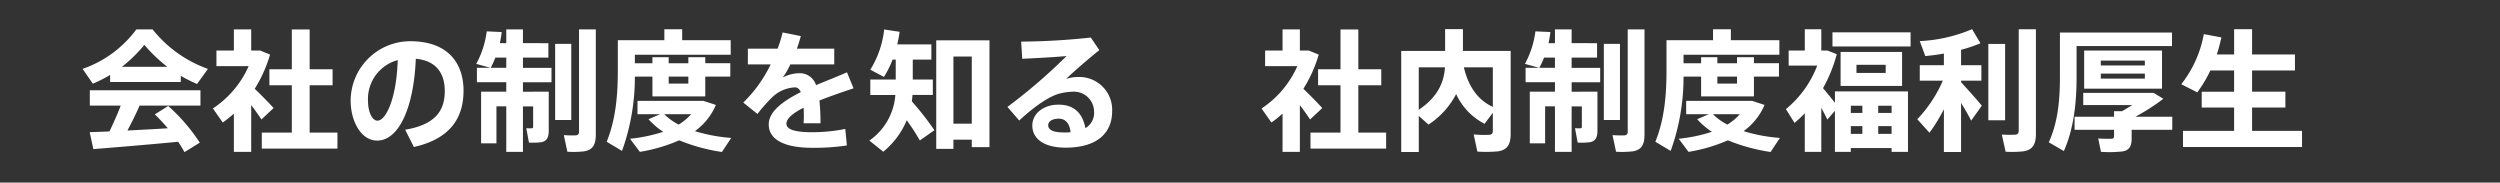 <svg xmlns="http://www.w3.org/2000/svg" width="534" height="39" viewBox="0 0 534 39">
  <rect x="0" y="0" width="534" height="39" fill="#333333" stroke="none"/>
  <g id="グループ_698" data-name="グループ 698" transform="translate(-22.131 -847)">
    <rect id="長方形_233" data-name="長方形 233" width="534" height="39" transform="translate(22.131 847)" fill="#fff" opacity="0"/>
    <path id="パス_7154" data-name="パス 7154" d="M21.616-13.8a30.883,30.883,0,0,0,3.472,1.736l2.324-3.22A26.419,26.419,0,0,1,15.6-23.716H12.124A24.1,24.1,0,0,1,.644-15.288l2.184,3.164A28.652,28.652,0,0,0,6.524-14v1.512H21.616ZM9.044-15.736a29.939,29.939,0,0,0,4.788-4.676,32.908,32.908,0,0,0,4.9,4.676ZM2.156-1.764,2.94,1.848C7.616,1.484,15.568.812,21.056.28c.5.756.952,1.484,1.344,2.212L25.676.476a38.632,38.632,0,0,0-6.748-7.84L16.072-5.572C17.08-4.592,18-3.584,18.844-2.6c-2.66.168-5.74.336-8.624.476.98-1.82,1.876-3.668,2.6-5.32H25.816v-3.276H2.184v3.276H8.792c-.644,1.68-1.512,3.64-2.408,5.516C4.76-1.848,3.332-1.82,2.156-1.764Zm34.5-5.8c.84,1.12,1.624,2.212,2.184,3.08l2.6-2.436c-.952-1.064-2.52-2.66-4.032-4.116a29.164,29.164,0,0,0,3.276-7.308l-2.128-.868h-1.9v-4.508h-3.7v4.508H29.232v3.332H36.12a21.037,21.037,0,0,1-7.644,9.044l2.1,3a22.155,22.155,0,0,0,2.38-1.9V2.436h3.7ZM38.92-1.68V1.736H55.076V-1.68H49.14V-11.788h4.9V-15.2h-4.9v-8.512H45.332V-15.2H40.544v3.416h4.788V-1.68ZM67.956-17.164c-.28,8.54-2.632,12.936-4.312,12.936C62.5-4.228,61.6-6.02,61.6-8.6A8.6,8.6,0,0,1,67.956-17.164ZM57.9-8.484c0,4.34,2.212,8.512,5.656,8.512,4.648,0,7.84-7.056,8.26-17.472,4.34.392,6.188,3.08,6.188,6.888,0,3.892-1.708,7.14-8.456,8.26L71.4,1.4C79.632-.448,82.012-5.292,82.012-10.64c0-5.544-3.024-10.556-11.4-10.556A12.744,12.744,0,0,0,57.9-8.512ZM106.68-23.716V-1.9c0,.476-.14.756-.672.812a21.373,21.373,0,0,1-2.576-.056l.756,3.556a20.454,20.454,0,0,0,3.556-.084c1.932-.308,2.52-1.484,2.52-3.584V-23.716Zm-5.1,3.08V-4.368h3.444V-20.636ZM87.808-15.512A19.731,19.731,0,0,0,88.816-17.7H91.14v2.184Zm9.072,5.1H94.7v-2.016h6.1v-3.08H94.7V-17.7h5.432v-3.08H94.7v-2.94H91.14v2.94H89.768a22.2,22.2,0,0,0,.392-2.38l-3.192-.14a19.864,19.864,0,0,1-2.24,6.944l3.024.84H84.868v3.08H91.14v2.016H85.764V.616H89.04v-7.9h2.1V2.436H94.7V-7.28H96.88v4.368a.268.268,0,0,1-.308.308,5.492,5.492,0,0,1-1.148-.028c0,.028,0,.056.56,3.08A13.516,13.516,0,0,0,98.672.364C99.82.14,100.212-.7,100.212-2.1v-8.316H96.88Zm33.152-3.22v1.484h-4.2v-1.484Zm-11.424-2.856v-1.82h20.468V-21.42h-10.36v-2.324h-3.808v2.324h-9.94V-14.9c0,5.236-.448,10.416-2.38,15.176l3.276,1.96a46.442,46.442,0,0,0,2.744-15.876h3.752v4.228h11.284v-4.228h5.348v-2.856h-5.348V-17.78h-3.612v1.288h-4.2V-17.78H122.36v1.288Zm12.824,14.5a13.272,13.272,0,0,0,4.48-5.6l-2.66-.868H119.168V-5.6h4.816L121.52-4.536a16.2,16.2,0,0,0,3.136,2.688,33.227,33.227,0,0,1-7.084,1.484l2.1,2.8a34.723,34.723,0,0,0,8.4-2.464A39.074,39.074,0,0,0,137.2,2.464l1.988-3A35.585,35.585,0,0,1,131.432-1.988ZM124.88-5.6h5.74a11.535,11.535,0,0,1-2.66,2.212A12.954,12.954,0,0,1,124.88-5.6Zm39.032-8.96c-1.708.784-4.144,1.708-6.608,2.744a3.651,3.651,0,0,0-3.668-2.548,7.83,7.83,0,0,0-3.444.924,16.5,16.5,0,0,0,1.624-2.8h9.38V-19.6h-7.98q.462-1.3.84-2.688l-3.892-.784A28.432,28.432,0,0,1,149.1-19.6h-6.356v3.36h4.872a28.838,28.838,0,0,1-5.852,8.148l3.024,2.436a34.808,34.808,0,0,1,3-3.416,7.527,7.527,0,0,1,5.04-2.268c.476,0,.9.308,1.232,1.008-3.724,1.876-6.86,4.116-6.86,6.916,0,3.3,3.472,4.984,9.268,4.984a45.874,45.874,0,0,0,7.42-.5l-.336-3.528a35.413,35.413,0,0,1-7.112.7c-3.668,0-5.46-.588-5.46-1.82,0-1.148,1.512-2.324,3.668-3.416.028.532.056,1.148.056,1.82,0,.476-.028.952-.056,1.512h3.612a48.39,48.39,0,0,0-.224-4.872c2.492-.98,5.18-1.9,7.28-2.6Zm13.86,6.216c.056-.476.112-.924.14-1.372h4.34v-3.3h-4.284v-4.256h3.976v-3.248h-7.28q.294-1.3.5-2.688l-3.3-.5a20.574,20.574,0,0,1-2.968,8.6l2.912,1.54a20.714,20.714,0,0,0,1.848-3.7h.672v4.256H168.9v3.3h5.348A13.032,13.032,0,0,1,168.7.028l2.968,2.38a17.256,17.256,0,0,0,5.012-6.72A48.341,48.341,0,0,1,179.48,0l3.108-2.184A62.448,62.448,0,0,0,177.772-8.344Zm12.8,8.176v1.6h3.78v-22.82H182.98V1.792h3.668V-.168Zm-3.92-3.416V-17.92h3.92V-3.584Zm25.032,1.82a11.708,11.708,0,0,1-1.428.056c-2.38,0-3.36-.588-3.36-1.54,0-.84.868-1.4,2.24-1.4C210.644-4.648,211.456-3.612,211.68-1.764ZM201.124-21.112l.224,3.668c3.024-.14,7.224-.364,9.464-.588A114.664,114.664,0,0,1,198.184-7.168l2.52,2.912c2.548-2.38,5.628-4.732,8.092-5.6a12.246,12.246,0,0,1,3.444-.56,4.289,4.289,0,0,1,4.452,4.284,3.735,3.735,0,0,1-1.848,3.5c-.616-3.248-2.464-5.012-5.74-5.012-3.332,0-5.6,1.988-5.6,4.452,0,2.828,2.492,4.732,7.112,4.732,6.636,0,9.94-3.052,9.94-7.812a7.009,7.009,0,0,0-7.224-7.28,8.74,8.74,0,0,0-2.6.392c1.876-1.792,4.984-4.452,7.084-6.132l-1.82-2.688A146.064,146.064,0,0,1,201.124-21.112ZM260.652-7.56c.84,1.12,1.624,2.212,2.184,3.08l2.6-2.436c-.952-1.064-2.52-2.66-4.032-4.116a29.162,29.162,0,0,0,3.276-7.308l-2.128-.868h-1.9v-4.508h-3.7v4.508h-3.724v3.332h6.888a21.038,21.038,0,0,1-7.644,9.044l2.1,3a22.154,22.154,0,0,0,2.38-1.9V2.436h3.7Zm2.268,5.88V1.736h16.156V-1.68H273.14V-11.788h4.9V-15.2h-4.9v-8.512h-3.808V-15.2h-4.788v3.416h4.788V-1.68Zm28.728-13.944c-.224,3.3-1.6,6.384-5.6,9.072v-9.072Zm10.22,9.716v3.836c0,.532-.168.812-.756.868a23.714,23.714,0,0,1-3.332-.084l.784,3.668a28.03,28.03,0,0,0,4.424-.056C305,2.016,305.676.812,305.676-1.4V-19.124H295.484v-4.648h-3.808v4.648H282.3V2.464h3.752v-7.7l2.072,1.848a17.2,17.2,0,0,0,5.908-6.524A13.425,13.425,0,0,0,300.1-3.556Zm-6.188-9.716h6.188v8.456C298.844-8.568,296.716-11.256,295.68-15.624Zm35-8.092V-1.9c0,.476-.14.756-.672.812a21.373,21.373,0,0,1-2.576-.056l.756,3.556a20.454,20.454,0,0,0,3.556-.084c1.932-.308,2.52-1.484,2.52-3.584V-23.716Zm-5.1,3.08V-4.368h3.444V-20.636Zm-13.776,5.124a19.736,19.736,0,0,0,1.008-2.184h2.324v2.184Zm9.072,5.1H318.7v-2.016h6.1v-3.08h-6.1V-17.7h5.432v-3.08H318.7v-2.94H315.14v2.94h-1.372a22.2,22.2,0,0,0,.392-2.38l-3.192-.14a19.864,19.864,0,0,1-2.24,6.944l3.024.84h-2.884v3.08h6.272v2.016h-5.376V.616h3.276v-7.9h2.1V2.436H318.7V-7.28h2.184v4.368a.268.268,0,0,1-.308.308,5.492,5.492,0,0,1-1.148-.028c0,.028,0,.056.56,3.08a13.516,13.516,0,0,0,2.688-.084C323.82.14,324.212-.7,324.212-2.1v-8.316H320.88Zm33.152-3.22v1.484h-4.2v-1.484Zm-11.424-2.856v-1.82h20.468V-21.42h-10.36v-2.324h-3.808v2.324h-9.94V-14.9c0,5.236-.448,10.416-2.38,15.176l3.276,1.96a46.443,46.443,0,0,0,2.744-15.876h3.752v4.228h11.284v-4.228h5.348v-2.856h-5.348V-17.78h-3.612v1.288h-4.2V-17.78H346.36v1.288Zm12.824,14.5a13.271,13.271,0,0,0,4.48-5.6l-2.66-.868H343.168V-5.6h4.816L345.52-4.536a16.206,16.206,0,0,0,3.136,2.688,33.227,33.227,0,0,1-7.084,1.484l2.1,2.8a34.722,34.722,0,0,0,8.4-2.464A39.075,39.075,0,0,0,361.2,2.464l1.988-3A35.585,35.585,0,0,1,355.432-1.988ZM348.88-5.6h5.74a11.535,11.535,0,0,1-2.66,2.212A12.954,12.954,0,0,1,348.88-5.6Zm25.536-17.5v3.024H391.1V-23.1Zm1.736,4.2v7.252h13.132V-18.9Zm3.388,2.744h6.244v1.736H379.54ZM384.188-5.88V-7.42h2.856v1.54Zm-5.852,0V-7.42H380.8v1.54Zm8.708,7.5v.812h3.5V-10.472h-15.6v2.436c-.728-.952-1.652-2.072-2.548-3.136a31.019,31.019,0,0,0,2.94-7.252l-1.988-.784h-1.316v-4.536h-3.528v4.536h-3.444v3.22h6.1a22.259,22.259,0,0,1-6.692,9.3l1.848,2.94c.756-.644,1.484-1.316,2.184-2.044V2.436h3.528V-6.972c.5.924.952,1.792,1.288,2.52l1.624-1.876V2.436h3.388V1.624ZM384.188-1.4V-3.052h2.856V-1.4Zm-5.852,0V-3.052H380.8V-1.4Zm39.536-.028V-23.744H414.2V-2.1c0,.532-.168.812-.756.868a24.987,24.987,0,0,1-2.856-.028l.812,3.668a23,23,0,0,0,3.78-.084C417.228,2.016,417.872.784,417.872-1.428Zm-6.58-2.884v-16.3h-3.584v16.3ZM398.216-6.664V2.464h3.668V-8.008c.868,1.372,1.624,2.716,2.156,3.78l2.268-3.192c-1.008-1.288-2.828-3.248-4.424-5.04v-.308h4.34v-3.3h-4.34v-3.3a28.514,28.514,0,0,0,4.144-1.4l-1.792-3a32.482,32.482,0,0,1-11.172,2.548l1.176,3.192c1.232-.112,2.6-.28,3.976-.532v2.492h-5.152v3.3h4.928a28.306,28.306,0,0,1-5.46,8.232l2.6,2.884A35.316,35.316,0,0,0,398.216-6.664Zm26.936-16.38H423v9.492c0,5.04-.448,9.716-2.38,13.944l3.22,1.876c2.128-4.788,2.716-10.332,2.716-15.82V-20.16h20.384v-2.884H425.152Zm3.024,3.836v8.148h16.632v-8.148Zm3.556,2.156h9.408v1.036h-9.408Zm0,2.772h9.408v1.064h-9.408Zm-5.6,9.212v2.8h8.428V-.9c0,.336-.112.5-.5.532a26.779,26.779,0,0,1-2.884-.056l.588,2.856a26.5,26.5,0,0,0,4.592-.084c1.428-.224,1.96-1.12,1.96-2.66v-1.96h8.68v-2.8h-7.868A44.026,44.026,0,0,0,445.088-8.9l-2.072-1.26H427.98v2.6h10.472c-.728.448-1.484.924-2.212,1.316h-1.68v1.176Zm23.156,3.024V1.4h25.424V-2.044H464.044V-7.028h7.112v-3.388h-7.112v-4.536H473.2v-3.416h-9.156v-5.4h-3.836v5.4h-3.7c.392-1.176.7-2.408.98-3.64l-3.752-.7a24.324,24.324,0,0,1-4.816,10.7l3.416,1.736a27.2,27.2,0,0,0,2.8-4.676h5.068v4.536h-6.916v3.388h6.916v4.984Z" transform="translate(39.131 877)" fill="#fff"/>
  </g>
</svg>
